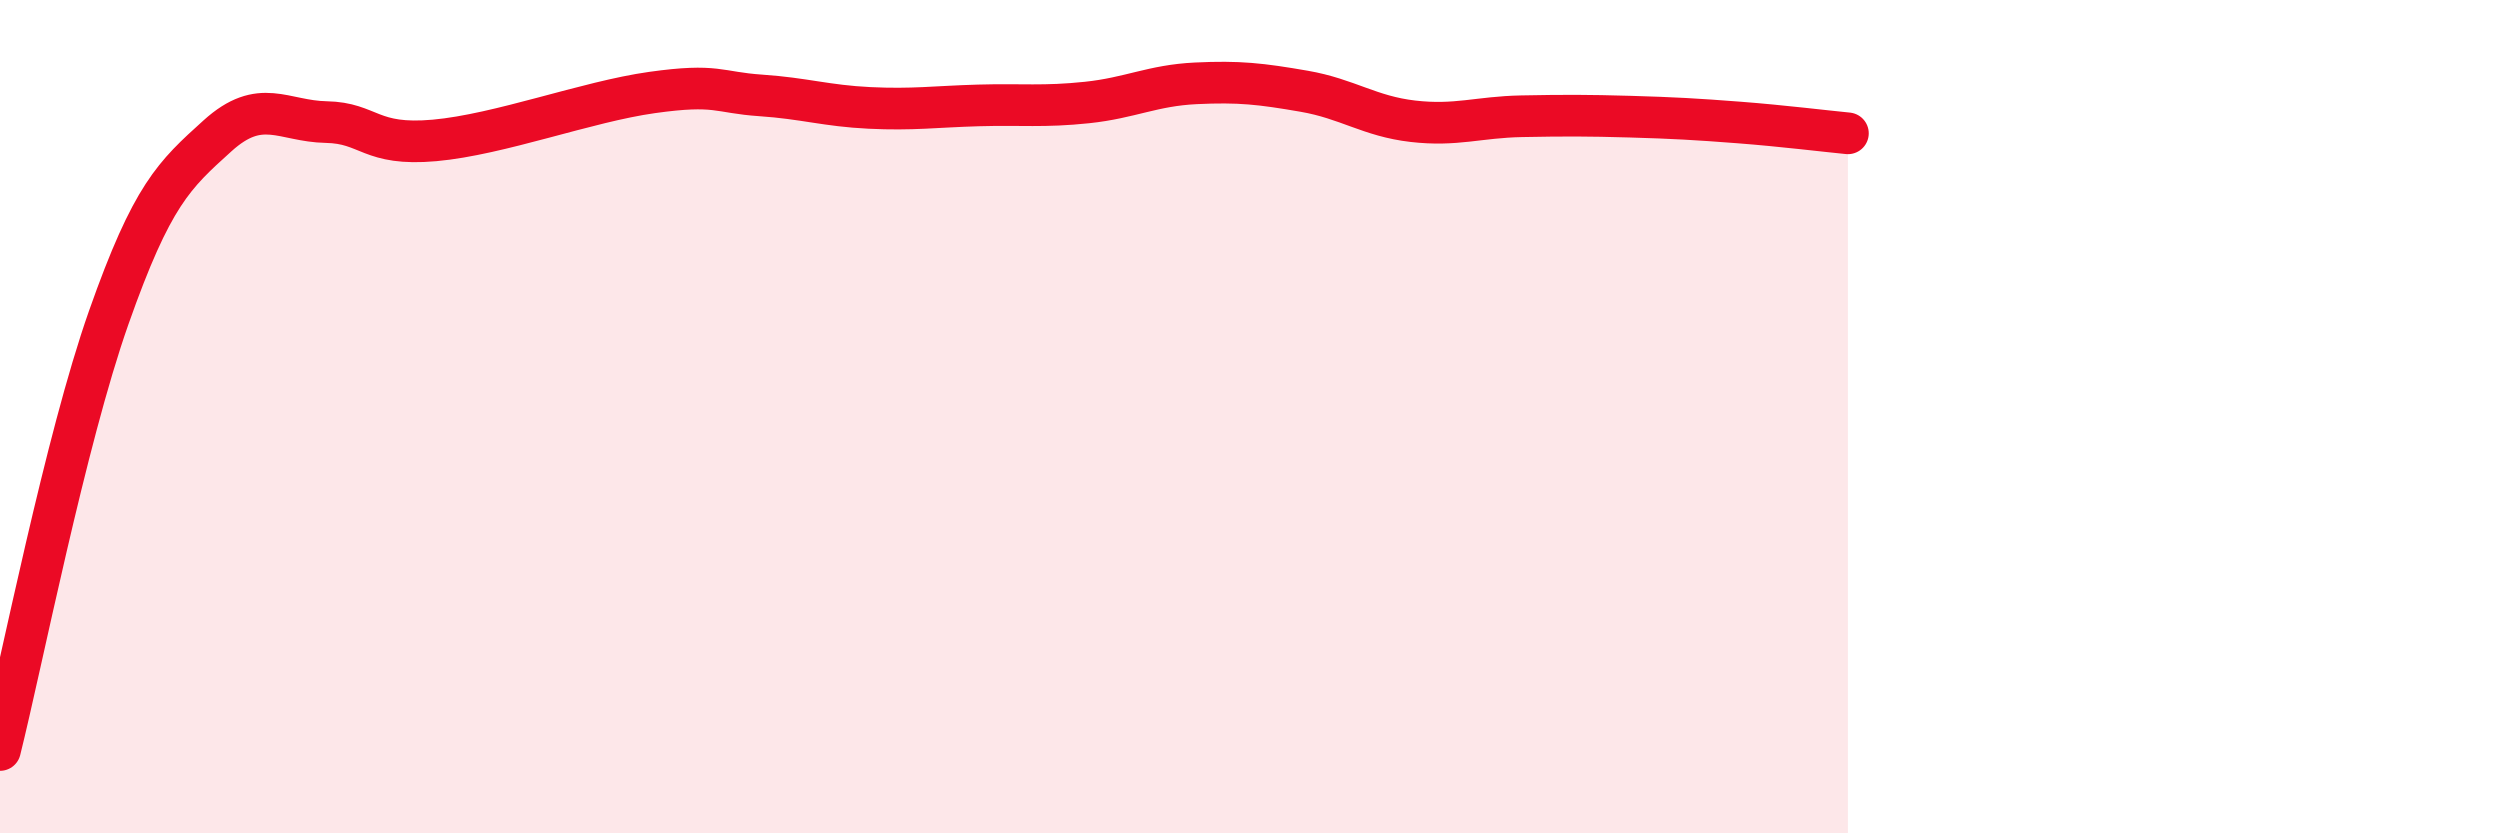 
    <svg width="60" height="20" viewBox="0 0 60 20" xmlns="http://www.w3.org/2000/svg">
      <path
        d="M 0,18 C 0.52,15.92 1.57,10.57 2.61,7.62 C 3.65,4.67 4.18,4.2 5.22,3.26 C 6.26,2.32 6.79,2.91 7.83,2.93 C 8.87,2.95 8.87,3.51 10.43,3.37 C 11.99,3.23 14.08,2.44 15.65,2.22 C 17.22,2 17.22,2.22 18.26,2.29 C 19.3,2.36 19.83,2.54 20.87,2.59 C 21.91,2.64 22.44,2.56 23.48,2.53 C 24.52,2.5 25.05,2.57 26.09,2.46 C 27.13,2.35 27.66,2.05 28.7,2 C 29.74,1.95 30.26,2.01 31.3,2.19 C 32.34,2.37 32.87,2.79 33.91,2.91 C 34.95,3.03 35.48,2.81 36.52,2.79 C 37.56,2.77 38.09,2.77 39.13,2.8 C 40.17,2.83 40.7,2.86 41.74,2.94 C 42.78,3.02 43.83,3.15 44.35,3.2L44.35 20L0 20Z"
        fill="#EB0A25"
        opacity="0.1"
        stroke-linecap="round"
        stroke-linejoin="round"
      />
      <path
        d="M 0,18 C 0.52,15.92 1.57,10.57 2.61,7.62 C 3.65,4.67 4.18,4.2 5.22,3.26 C 6.26,2.32 6.79,2.91 7.83,2.93 C 8.87,2.95 8.87,3.51 10.43,3.37 C 11.99,3.23 14.08,2.44 15.65,2.22 C 17.22,2 17.22,2.22 18.26,2.29 C 19.3,2.36 19.83,2.54 20.87,2.59 C 21.91,2.64 22.44,2.56 23.48,2.53 C 24.52,2.5 25.05,2.57 26.09,2.46 C 27.13,2.35 27.66,2.05 28.7,2 C 29.74,1.95 30.26,2.01 31.3,2.19 C 32.34,2.37 32.87,2.79 33.91,2.91 C 34.95,3.03 35.48,2.81 36.52,2.79 C 37.56,2.77 38.09,2.77 39.13,2.8 C 40.17,2.83 40.7,2.86 41.74,2.94 C 42.78,3.02 43.83,3.15 44.35,3.2"
        stroke="#EB0A25"
        stroke-width="1"
        fill="none"
        stroke-linecap="round"
        stroke-linejoin="round"
      />
    </svg>
  